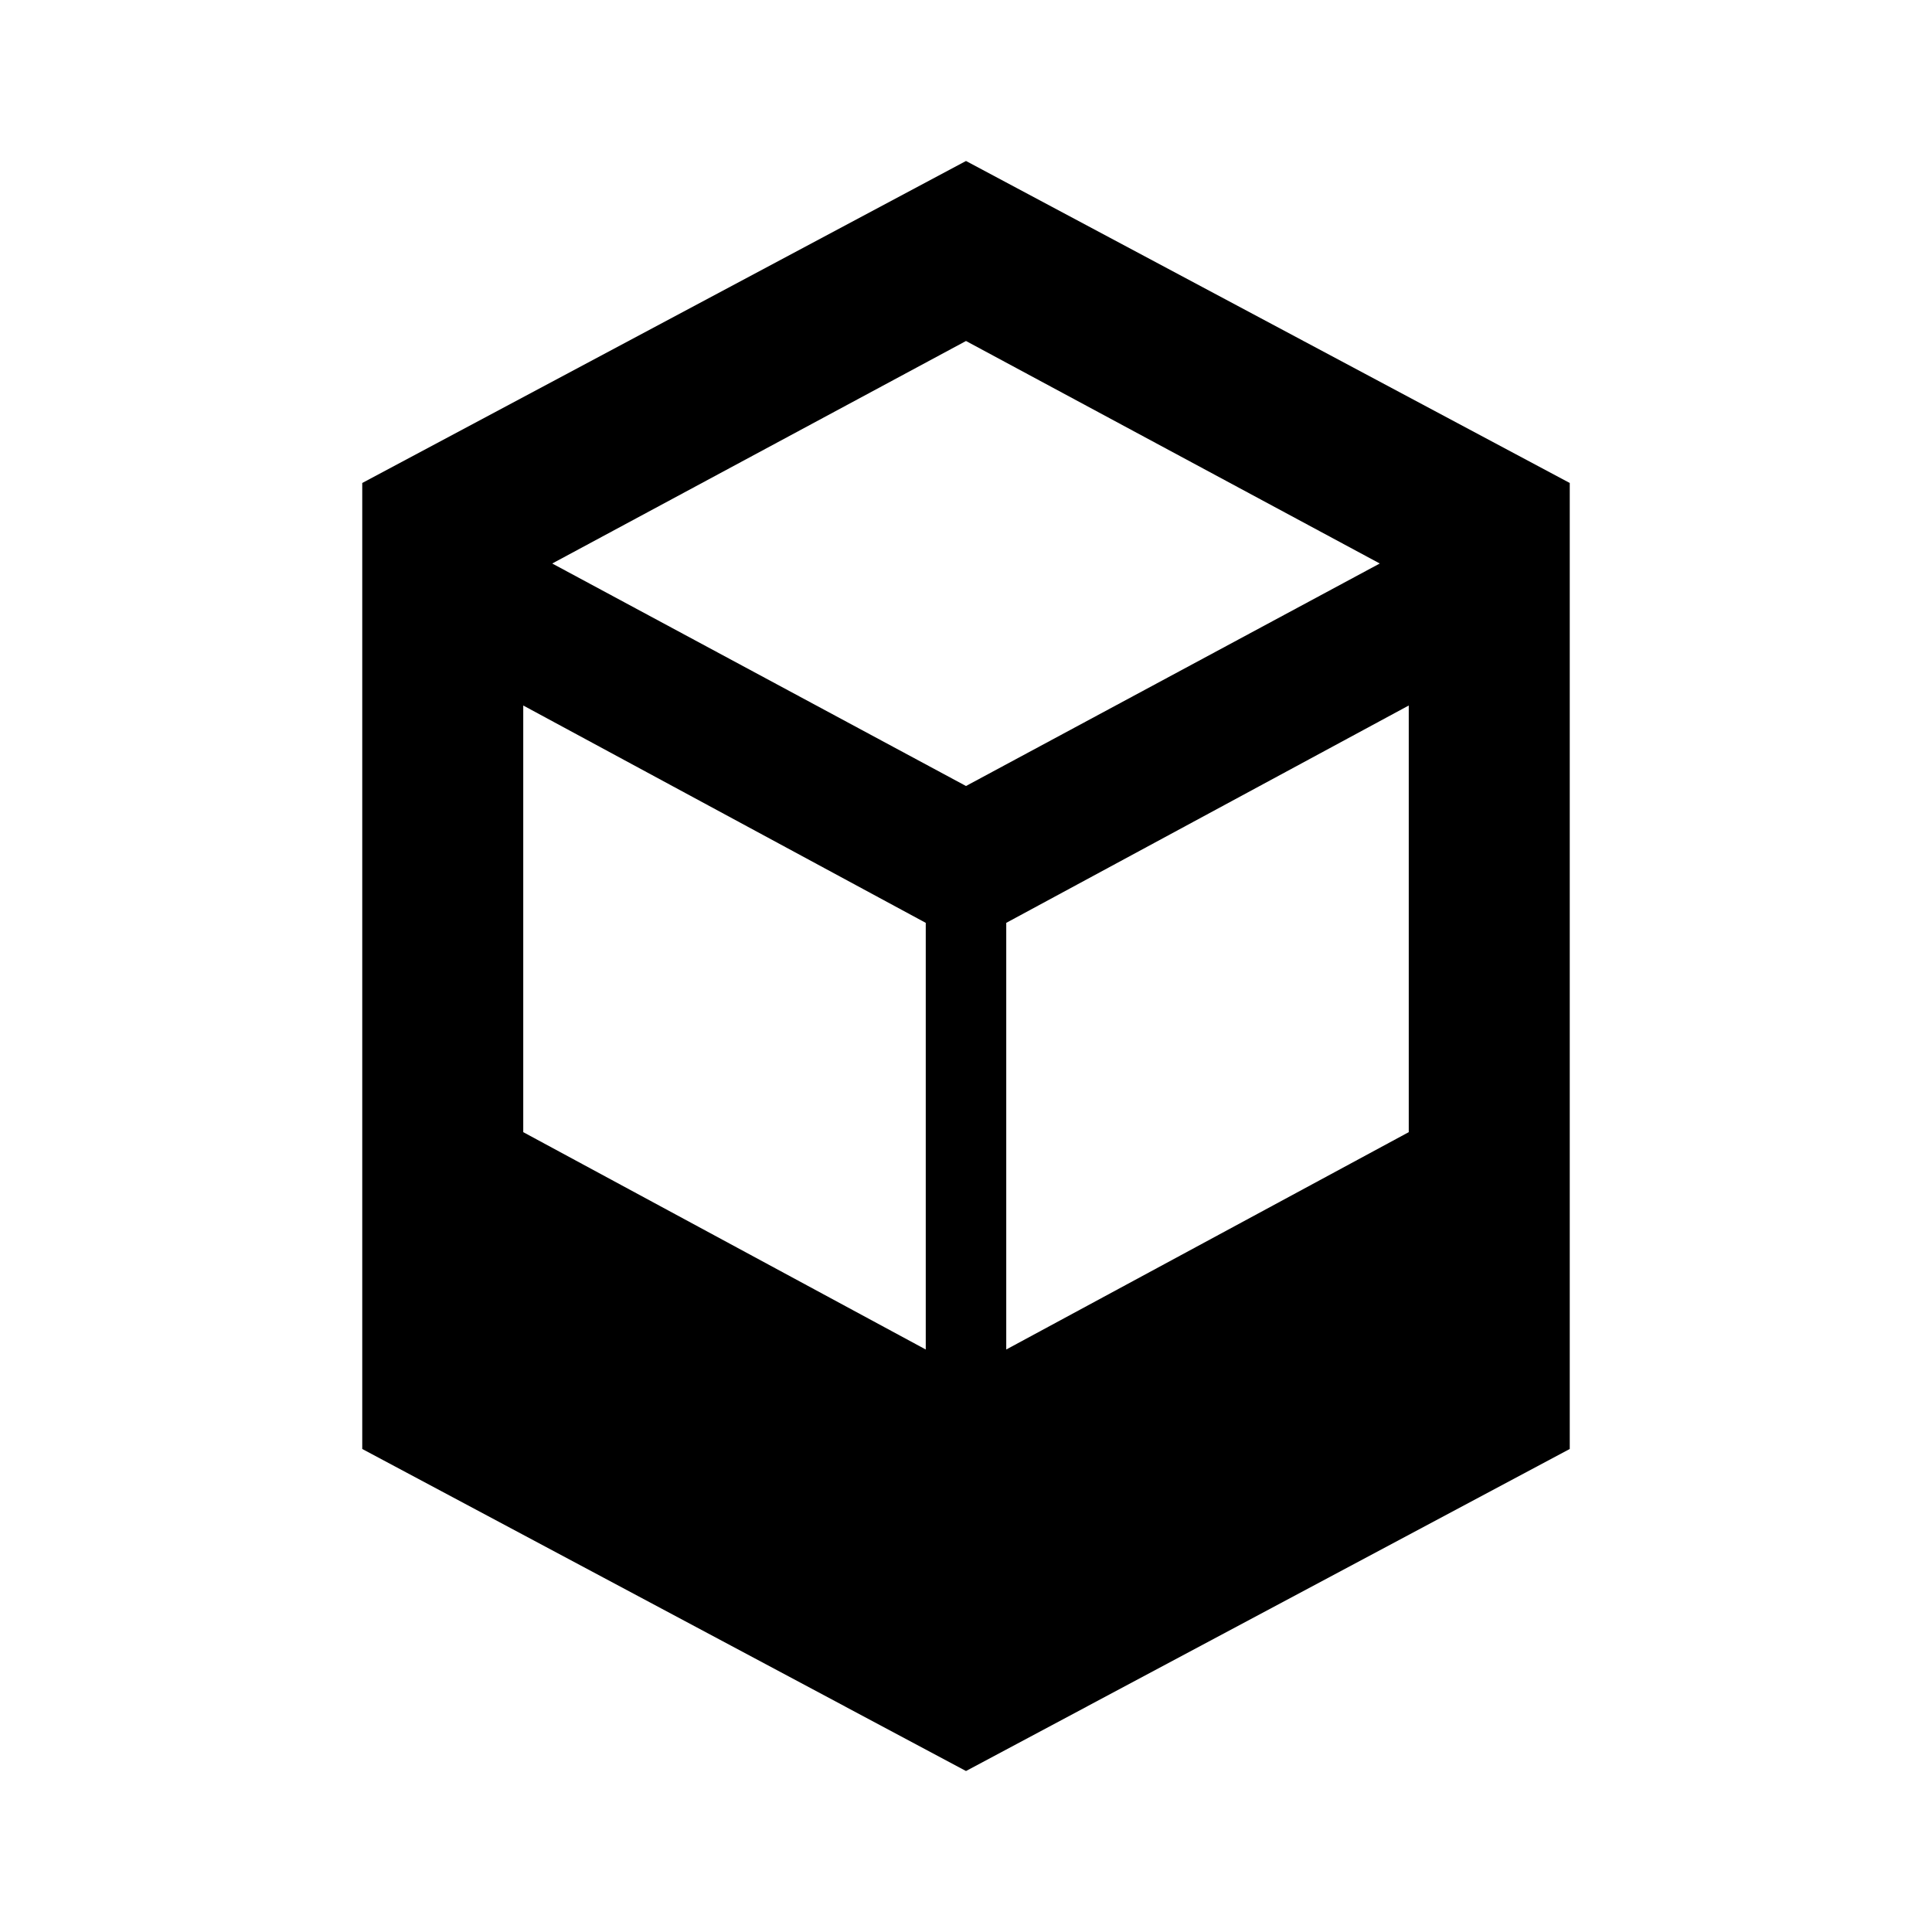 <?xml version="1.0" encoding="UTF-8"?>
<svg width="24px" height="24px" viewBox="0 0 24 24" version="1.1" xmlns="http://www.w3.org/2000/svg">
    <path d="M12 2L4.5 6V18L12 22L19.5 18V6L12 2ZM12 4.236L17.14 7L12 9.764L6.86 7L12 4.236ZM6.5 8.764L11.5 11.464V16.764L6.5 14.064V8.764ZM12.5 16.764V11.464L17.5 8.764V14.064L12.5 16.764Z" fill="#000000"/>
</svg>
